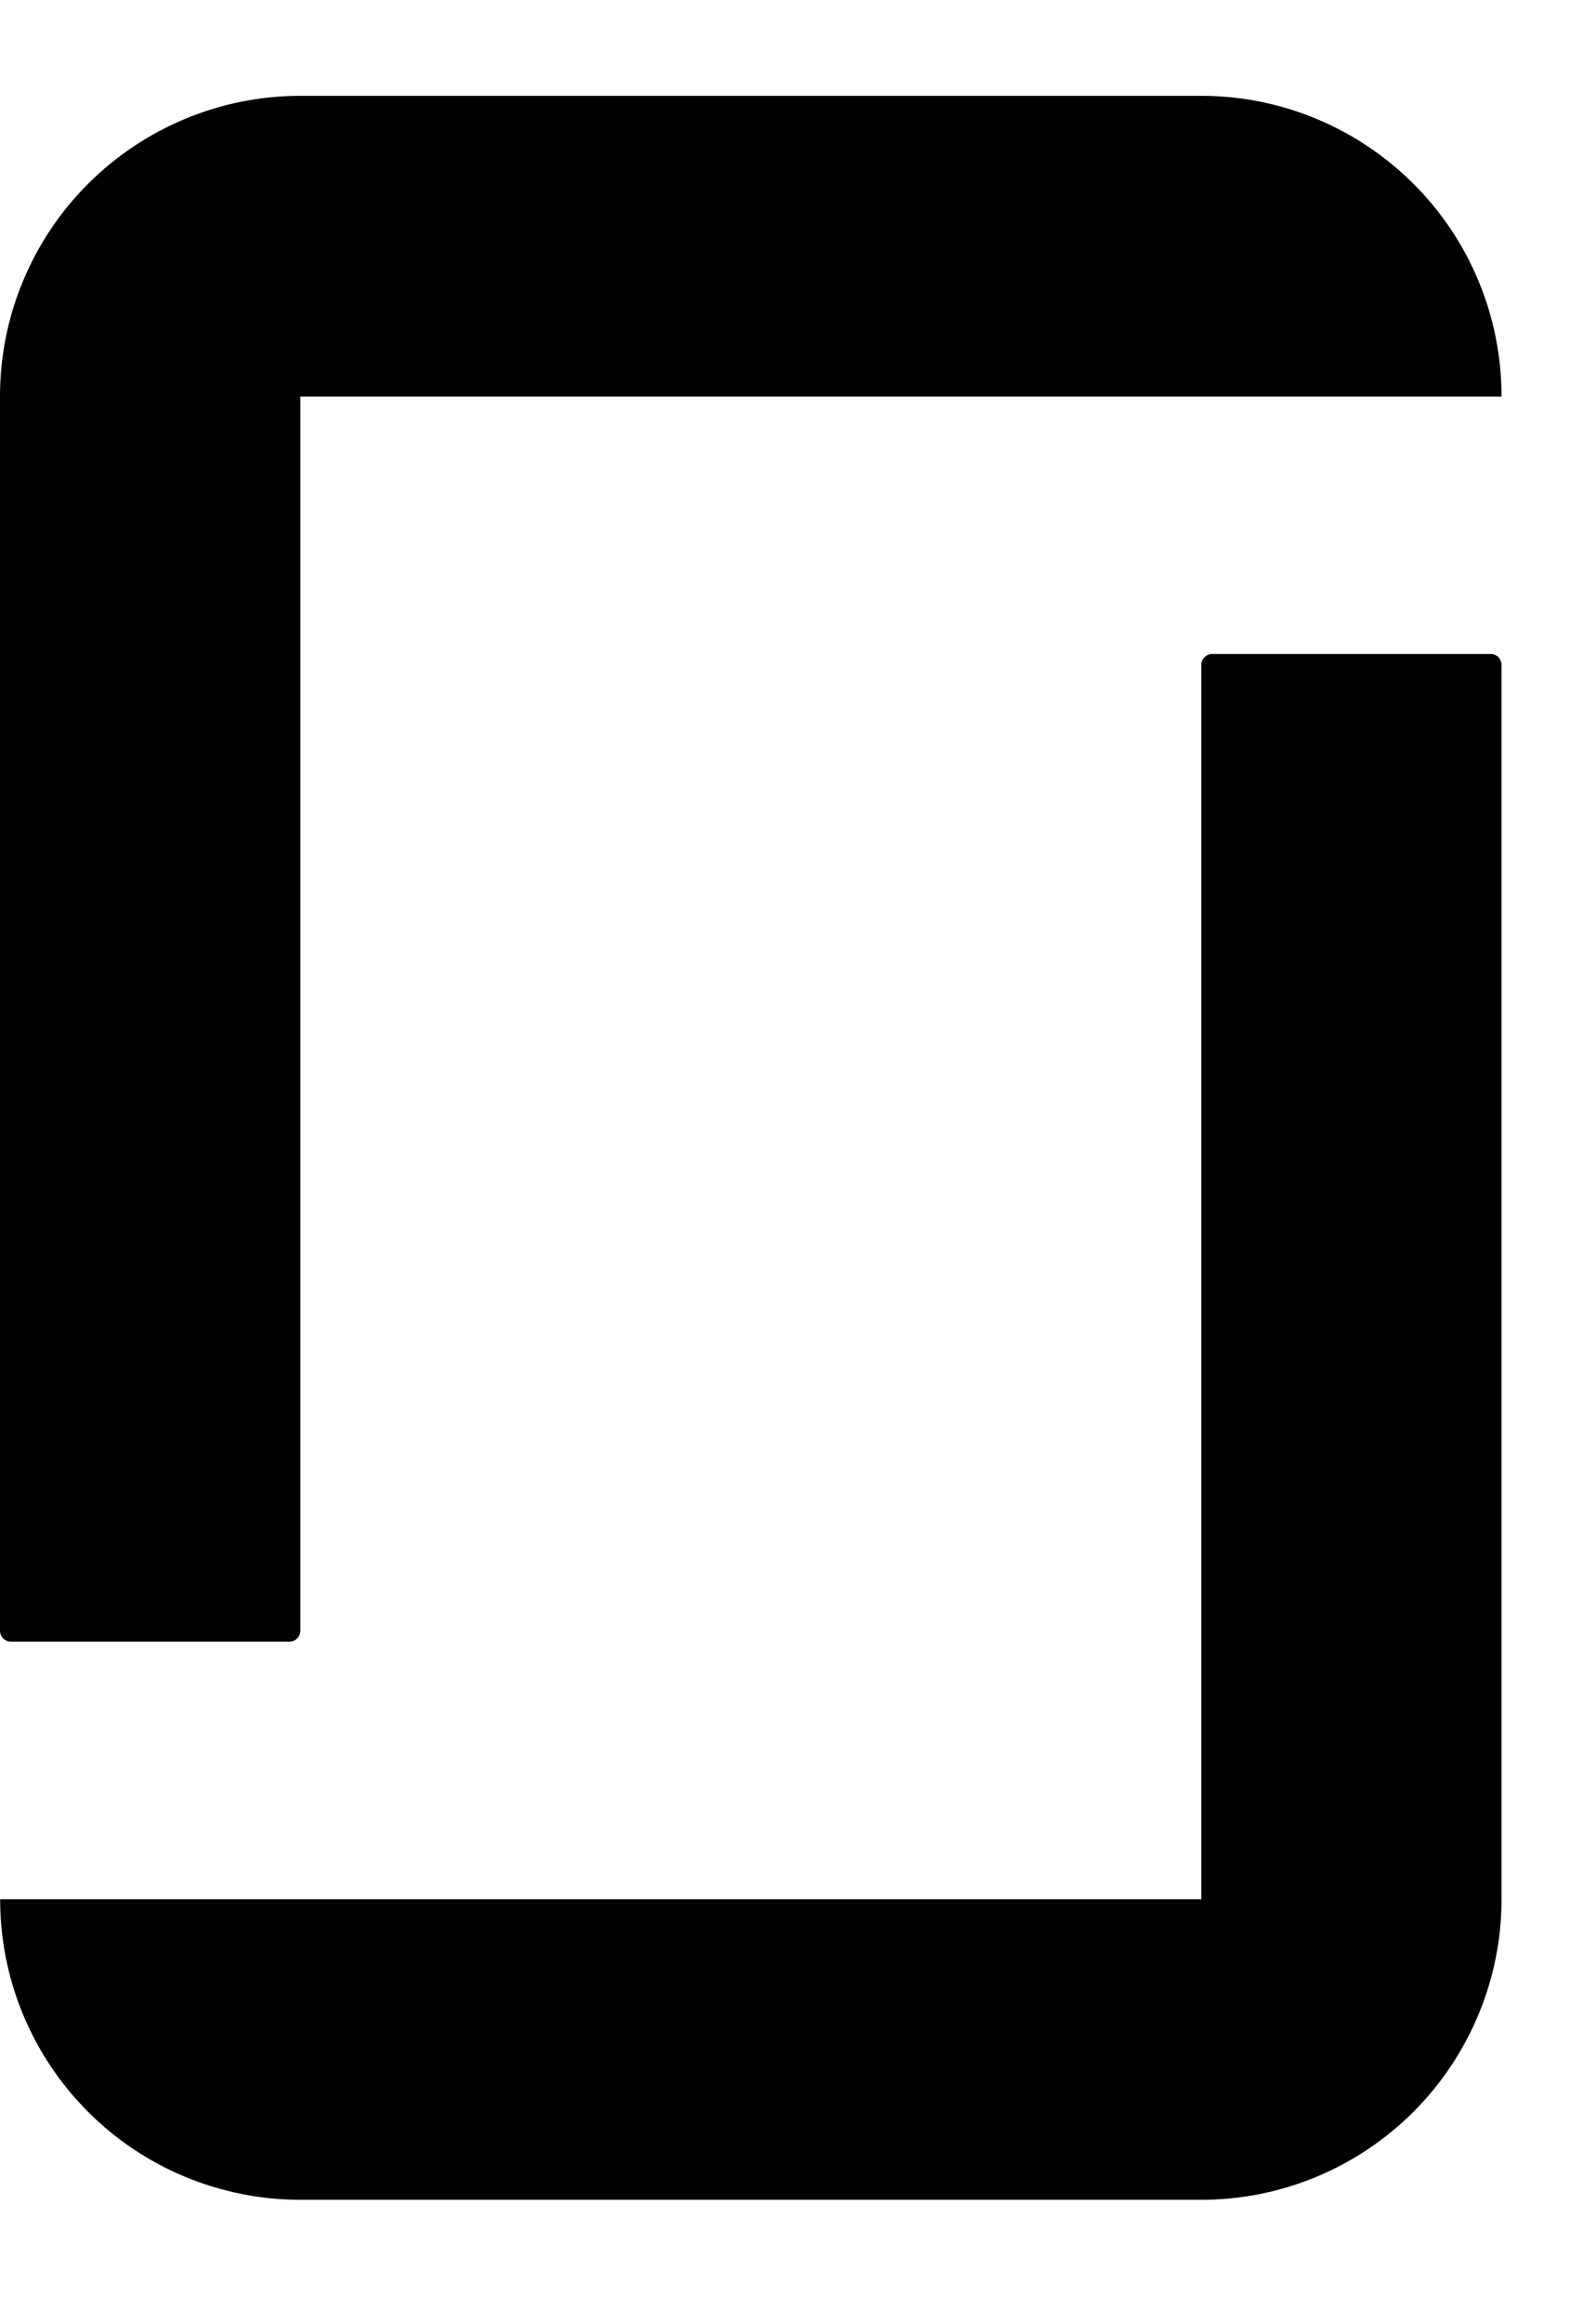 <svg width="11" height="16" viewBox="0 0 11 16" fill="none" xmlns="http://www.w3.org/2000/svg">
<path d="M8.28 13.08H0.001C0.001 13.352 0.054 13.621 0.158 13.872C0.262 14.123 0.414 14.351 0.606 14.543C0.798 14.736 1.026 14.888 1.277 14.992C1.528 15.096 1.797 15.15 2.069 15.15H8.279C8.828 15.15 9.354 14.932 9.742 14.544C10.13 14.155 10.349 13.629 10.349 13.08V4.58C10.349 4.57 10.347 4.56 10.343 4.551C10.339 4.541 10.334 4.533 10.327 4.526C10.32 4.519 10.312 4.513 10.303 4.51C10.293 4.506 10.284 4.504 10.274 4.504H8.354C8.334 4.504 8.315 4.513 8.301 4.527C8.287 4.541 8.279 4.56 8.28 4.58V13.081L8.28 13.08ZM8.28 0.66C8.829 0.66 9.355 0.879 9.743 1.267C10.132 1.655 10.349 2.182 10.349 2.731H2.07V11.23C2.07 11.25 2.062 11.269 2.048 11.284C2.034 11.298 2.015 11.306 1.995 11.306H0.075C0.055 11.306 0.036 11.298 0.022 11.284C0.008 11.27 0 11.25 0 11.23V2.73C0 2.181 0.218 1.655 0.606 1.267C0.994 0.879 1.52 0.66 2.069 0.66L8.28 0.66Z" fill="black"/>
</svg>
